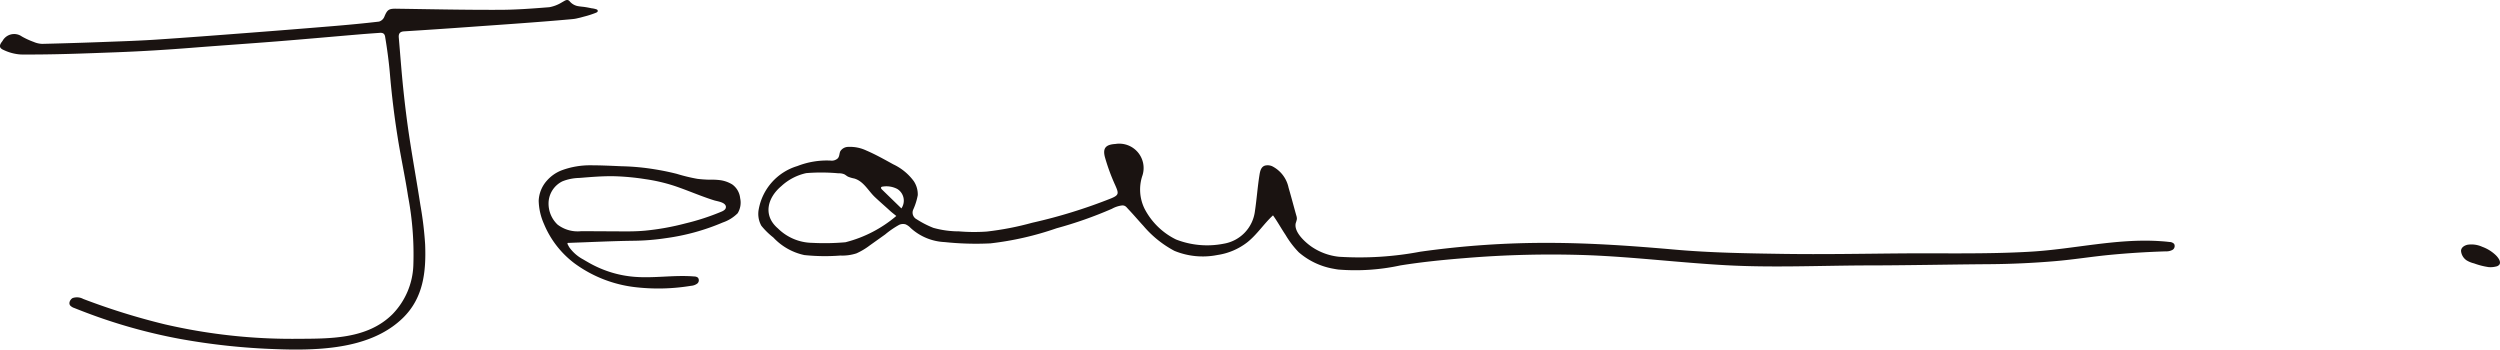 <svg id="グループ_3" data-name="グループ 3" xmlns="http://www.w3.org/2000/svg" xmlns:xlink="http://www.w3.org/1999/xlink" width="259.866" height="36.336" viewBox="0 0 259.866 36.336">
  <defs>
    <clipPath id="clip-path">
      <rect id="長方形_1" data-name="長方形 1" width="259.866" height="36.336" fill="none"/>
    </clipPath>
  </defs>
  <g id="グループ_1" data-name="グループ 1" transform="translate(0 0)" clip-path="url(#clip-path)">
    <path id="パス_1" data-name="パス 1" d="M181.725,31.77c-.951.875-1.653,1.995-2.675,2.8a6.611,6.611,0,0,1-3.09,1.312,7.745,7.745,0,0,1-4.476-.43,10.973,10.973,0,0,1-3.226-2.6c-.524-.568-1.022-1.161-1.555-1.721-.223-.235-.312-.408-.653-.4a2.876,2.876,0,0,0-1.061.349,42.272,42.272,0,0,1-5.753,2.024,32.01,32.01,0,0,1-6.879,1.571,30.914,30.914,0,0,1-4.759-.135,5.6,5.6,0,0,1-3.538-1.473,1.579,1.579,0,0,0-.523-.371.945.945,0,0,0-.677.06,9.173,9.173,0,0,0-1.438.988l-1.6,1.14a7.049,7.049,0,0,1-1.383.827,4.716,4.716,0,0,1-1.671.229,20.793,20.793,0,0,1-3.748-.049,6.182,6.182,0,0,1-3.228-1.829,7.588,7.588,0,0,1-1.245-1.222,2.529,2.529,0,0,1-.266-1.732,5.759,5.759,0,0,1,4.01-4.47,8.406,8.406,0,0,1,3.453-.569.919.919,0,0,0,.744-.228c.195-.208.153-.492.266-.738a.979.979,0,0,1,.847-.457,3.932,3.932,0,0,1,1.842.369c.97.414,1.89.933,2.812,1.441a5.6,5.6,0,0,1,2.141,1.756,2.48,2.48,0,0,1,.412,1.446,6.4,6.4,0,0,1-.481,1.524.779.779,0,0,0,.364.986,9.853,9.853,0,0,0,1.736.893,9.81,9.81,0,0,0,2.66.365,18.813,18.813,0,0,0,2.9.02,30.654,30.654,0,0,0,4.706-.912,54.5,54.5,0,0,0,8.219-2.54c.831-.345.787-.526.429-1.347a20.409,20.409,0,0,1-1.078-2.93c-.252-.955.1-1.314,1.081-1.374a2.533,2.533,0,0,1,2.828,3.245,4.528,4.528,0,0,0,.208,3.482,7.294,7.294,0,0,0,3.273,3.2,8.889,8.889,0,0,0,4.966.438,3.915,3.915,0,0,0,3.238-3.4c.181-1.209.266-2.432.454-3.64.065-.414.135-.945.6-1.08a1.161,1.161,0,0,1,.733.067,3.237,3.237,0,0,1,1.707,2.229c.282.964.534,1.936.807,2.9a1.029,1.029,0,0,1,.057.369,3.122,3.122,0,0,1-.119.42c-.217.929,1.008,2.014,1.678,2.471a6.2,6.2,0,0,0,2.812,1.022,34.013,34.013,0,0,0,8.461-.526,93.409,93.409,0,0,1,13.507-.917c4.328.013,8.629.32,12.937.7,3.762.333,7.553.39,11.333.446,4.014.058,8.03-.015,12.045-.05,4.532-.039,9.056.084,13.585-.179,4.486-.26,8.93-1.389,13.444-1.1.044,0,.091.009.135.009.3.02.592.045.886.082a.666.666,0,0,1,.483.2.465.465,0,0,1-.18.625,1.365,1.365,0,0,1-.7.149q-2.885.089-5.76.362c-1.906.181-3.8.491-5.7.653q-3.429.293-6.874.318c-4.364.031-8.728.13-13.093.13-4.749.026-9.531.237-14.271-.022-4.785-.262-9.546-.856-14.336-1.043a107.8,107.8,0,0,0-12.768.3c-2.252.18-4.513.406-6.745.763a22.078,22.078,0,0,1-6.45.43q-.239-.032-.475-.079a7.489,7.489,0,0,1-3.634-1.711,9.536,9.536,0,0,1-1.378-1.81c-.45-.667-.832-1.375-1.3-2.027m-39.166.055c-.263-.216-.465-.366-.65-.536-.52-.48-1.06-.94-1.574-1.427-.695-.658-1.164-1.644-2.145-1.93a3.319,3.319,0,0,1-.65-.192c-.14-.075-.258-.187-.4-.254a1.437,1.437,0,0,0-.592-.093,19.433,19.433,0,0,0-3.345-.02,5.545,5.545,0,0,0-2.581,1.343c-1.451,1.213-1.949,3.051-.364,4.406a5.185,5.185,0,0,0,3.586,1.5,24.547,24.547,0,0,0,3.434-.063,13.153,13.153,0,0,0,5.282-2.728m.533-.791a1.425,1.425,0,0,0-.431-2.021,2.429,2.429,0,0,0-1.524-.243.2.2,0,0,0-.149.066c-.05.076.02.173.086.237Z" transform="translate(-49.409 -9.377)" fill="#1a1311"/>
    <path id="パス_2" data-name="パス 2" d="M62.051,1.272a.584.584,0,0,1-.084.045,9.632,9.632,0,0,1-1.283.414c-.193.053-.387.111-.583.149a3.406,3.406,0,0,1-.621.107c-.049.006-.1.011-.148.015-3.555.32-7.12.554-10.681.81q-3.325.24-6.651.447c-.44.028-.582.244-.548.642.155,1.8.285,3.605.473,5.4.172,1.644.374,3.287.621,4.923.358,2.366.788,4.722,1.151,7.087a36.357,36.357,0,0,1,.495,4.1c.108,2.8-.162,5.554-2.327,7.654-2.646,2.566-6.543,3.165-10.082,3.258-1.035.028-2.071.009-3.106-.031a68.694,68.694,0,0,1-9.941-1.059,56.585,56.585,0,0,1-8.554-2.287c-.827-.293-1.647-.606-2.463-.931a1.012,1.012,0,0,1-.412-.248c-.215-.253-.012-.637.237-.783a1.358,1.358,0,0,1,1.1.087A70.443,70.443,0,0,0,17.1,33.706q1.3.3,2.606.542a58.574,58.574,0,0,0,11.029.972c3.5-.025,7.4.086,10.065-2.562a7.678,7.678,0,0,0,2.166-5.084,32.383,32.383,0,0,0-.546-7.155c-.32-2.09-.773-4.156-1.1-6.246q-.51-3.217-.787-6.466c-.109-1.277-.283-2.579-.494-3.844-.045-.377-.245-.471-.567-.448-.738.053-1.477.105-2.214.168-2.825.239-5.647.494-8.473.719-2.952.235-5.908.432-8.86.666-2.622.207-5.239.369-7.865.467-3.294.122-6.594.257-9.891.23A4.848,4.848,0,0,1,.4,5.207c-.53-.223-.5-.5-.143-.942A1.378,1.378,0,0,1,2.267,3.79a7.944,7.944,0,0,0,1.242.57,2.394,2.394,0,0,0,.878.2q3.372-.08,6.743-.21c1.711-.063,3.423-.12,5.13-.234,3.185-.211,6.369-.456,9.552-.7q4.392-.335,8.782-.7c1.6-.133,3.206-.283,4.8-.47a.871.871,0,0,0,.551-.488c.3-.739.463-.864,1.228-.853,3.5.05,7,.127,10.5.117C53.49,1.03,55.3.893,57.11.748A3.8,3.8,0,0,0,58.428.231c.278-.141.543-.4.806-.073a1.461,1.461,0,0,0,.929.494c.215.037.433.048.649.081.231.036.459.081.687.129a2.291,2.291,0,0,1,.535.122.176.176,0,0,1,.1.176.18.18,0,0,1-.084.111" transform="translate(0 0)" fill="#1a1311"/>
    <path id="パス_3" data-name="パス 3" d="M94.087,36.051c-.021.066.04.154.068.211a2.28,2.28,0,0,0,.127.227,4.2,4.2,0,0,0,1.443,1.252c.176.106.356.209.535.312A11.582,11.582,0,0,0,98.8,39.135a11.293,11.293,0,0,0,2.12.4c2.1.192,4.229-.2,6.335-.026a.623.623,0,0,1,.39.127.438.438,0,0,1-.073.614,1.229,1.229,0,0,1-.645.231,20.849,20.849,0,0,1-5.708.151,13.224,13.224,0,0,1-6.423-2.5,9.843,9.843,0,0,1-3.152-4.077,6.272,6.272,0,0,1-.551-2.423,3.347,3.347,0,0,1,.876-2.11,3.908,3.908,0,0,1,1.544-1.057,8.472,8.472,0,0,1,3.013-.511c1.06,0,2.134.054,3.2.1a24.31,24.31,0,0,1,3.458.322q1.145.184,2.271.469a17.928,17.928,0,0,0,2.129.516c.394.05.791.076,1.188.088a8.131,8.131,0,0,1,1.1.039,3.277,3.277,0,0,1,1.349.462,2.006,2.006,0,0,1,.814,1.423,2.113,2.113,0,0,1-.261,1.567,4.014,4.014,0,0,1-1.54.956,22.865,22.865,0,0,1-5.925,1.632,23.883,23.883,0,0,1-3.264.269c-1.146.014-2.292.05-3.436.092q-.877.032-1.753.068l-.889.033-.451.017-.225.01c-.046,0-.17-.016-.2.029m4.824-1.227c1.092.006,2.172.03,3.257-.073a26.294,26.294,0,0,0,4.153-.747,24.338,24.338,0,0,0,3.774-1.231,1.058,1.058,0,0,0,.33-.2.389.389,0,0,0,.12-.353c-.105-.436-.876-.51-1.219-.618-.47-.146-.934-.312-1.4-.486-.9-.338-1.794-.7-2.708-1.009a17.9,17.9,0,0,0-3.074-.713,25.14,25.14,0,0,0-3.27-.3c-1.116-.018-2.23.072-3.342.162l-.234.018a5,5,0,0,0-1.736.348,2.567,2.567,0,0,0-1.448,2.35,3.01,3.01,0,0,0,.934,2.15,3.438,3.438,0,0,0,2.479.684l3.379.018" transform="translate(-35.098 -10.772)" fill="#1a1311"/>
    <path id="パス_4" data-name="パス 4" d="M418.982,43.679a7.4,7.4,0,0,1-1.476-.382,2.7,2.7,0,0,1-.768-.311,1.317,1.317,0,0,1-.584-.99c.016-.361.349-.557.666-.634a2.687,2.687,0,0,1,1.535.211,4.021,4.021,0,0,1,1.448.908c.206.213.544.639.338.943a.581.581,0,0,1-.357.2,2.351,2.351,0,0,1-.8.058" transform="translate(-160.339 -15.92)" fill="#1a1311"/>
  </g>
</svg>
